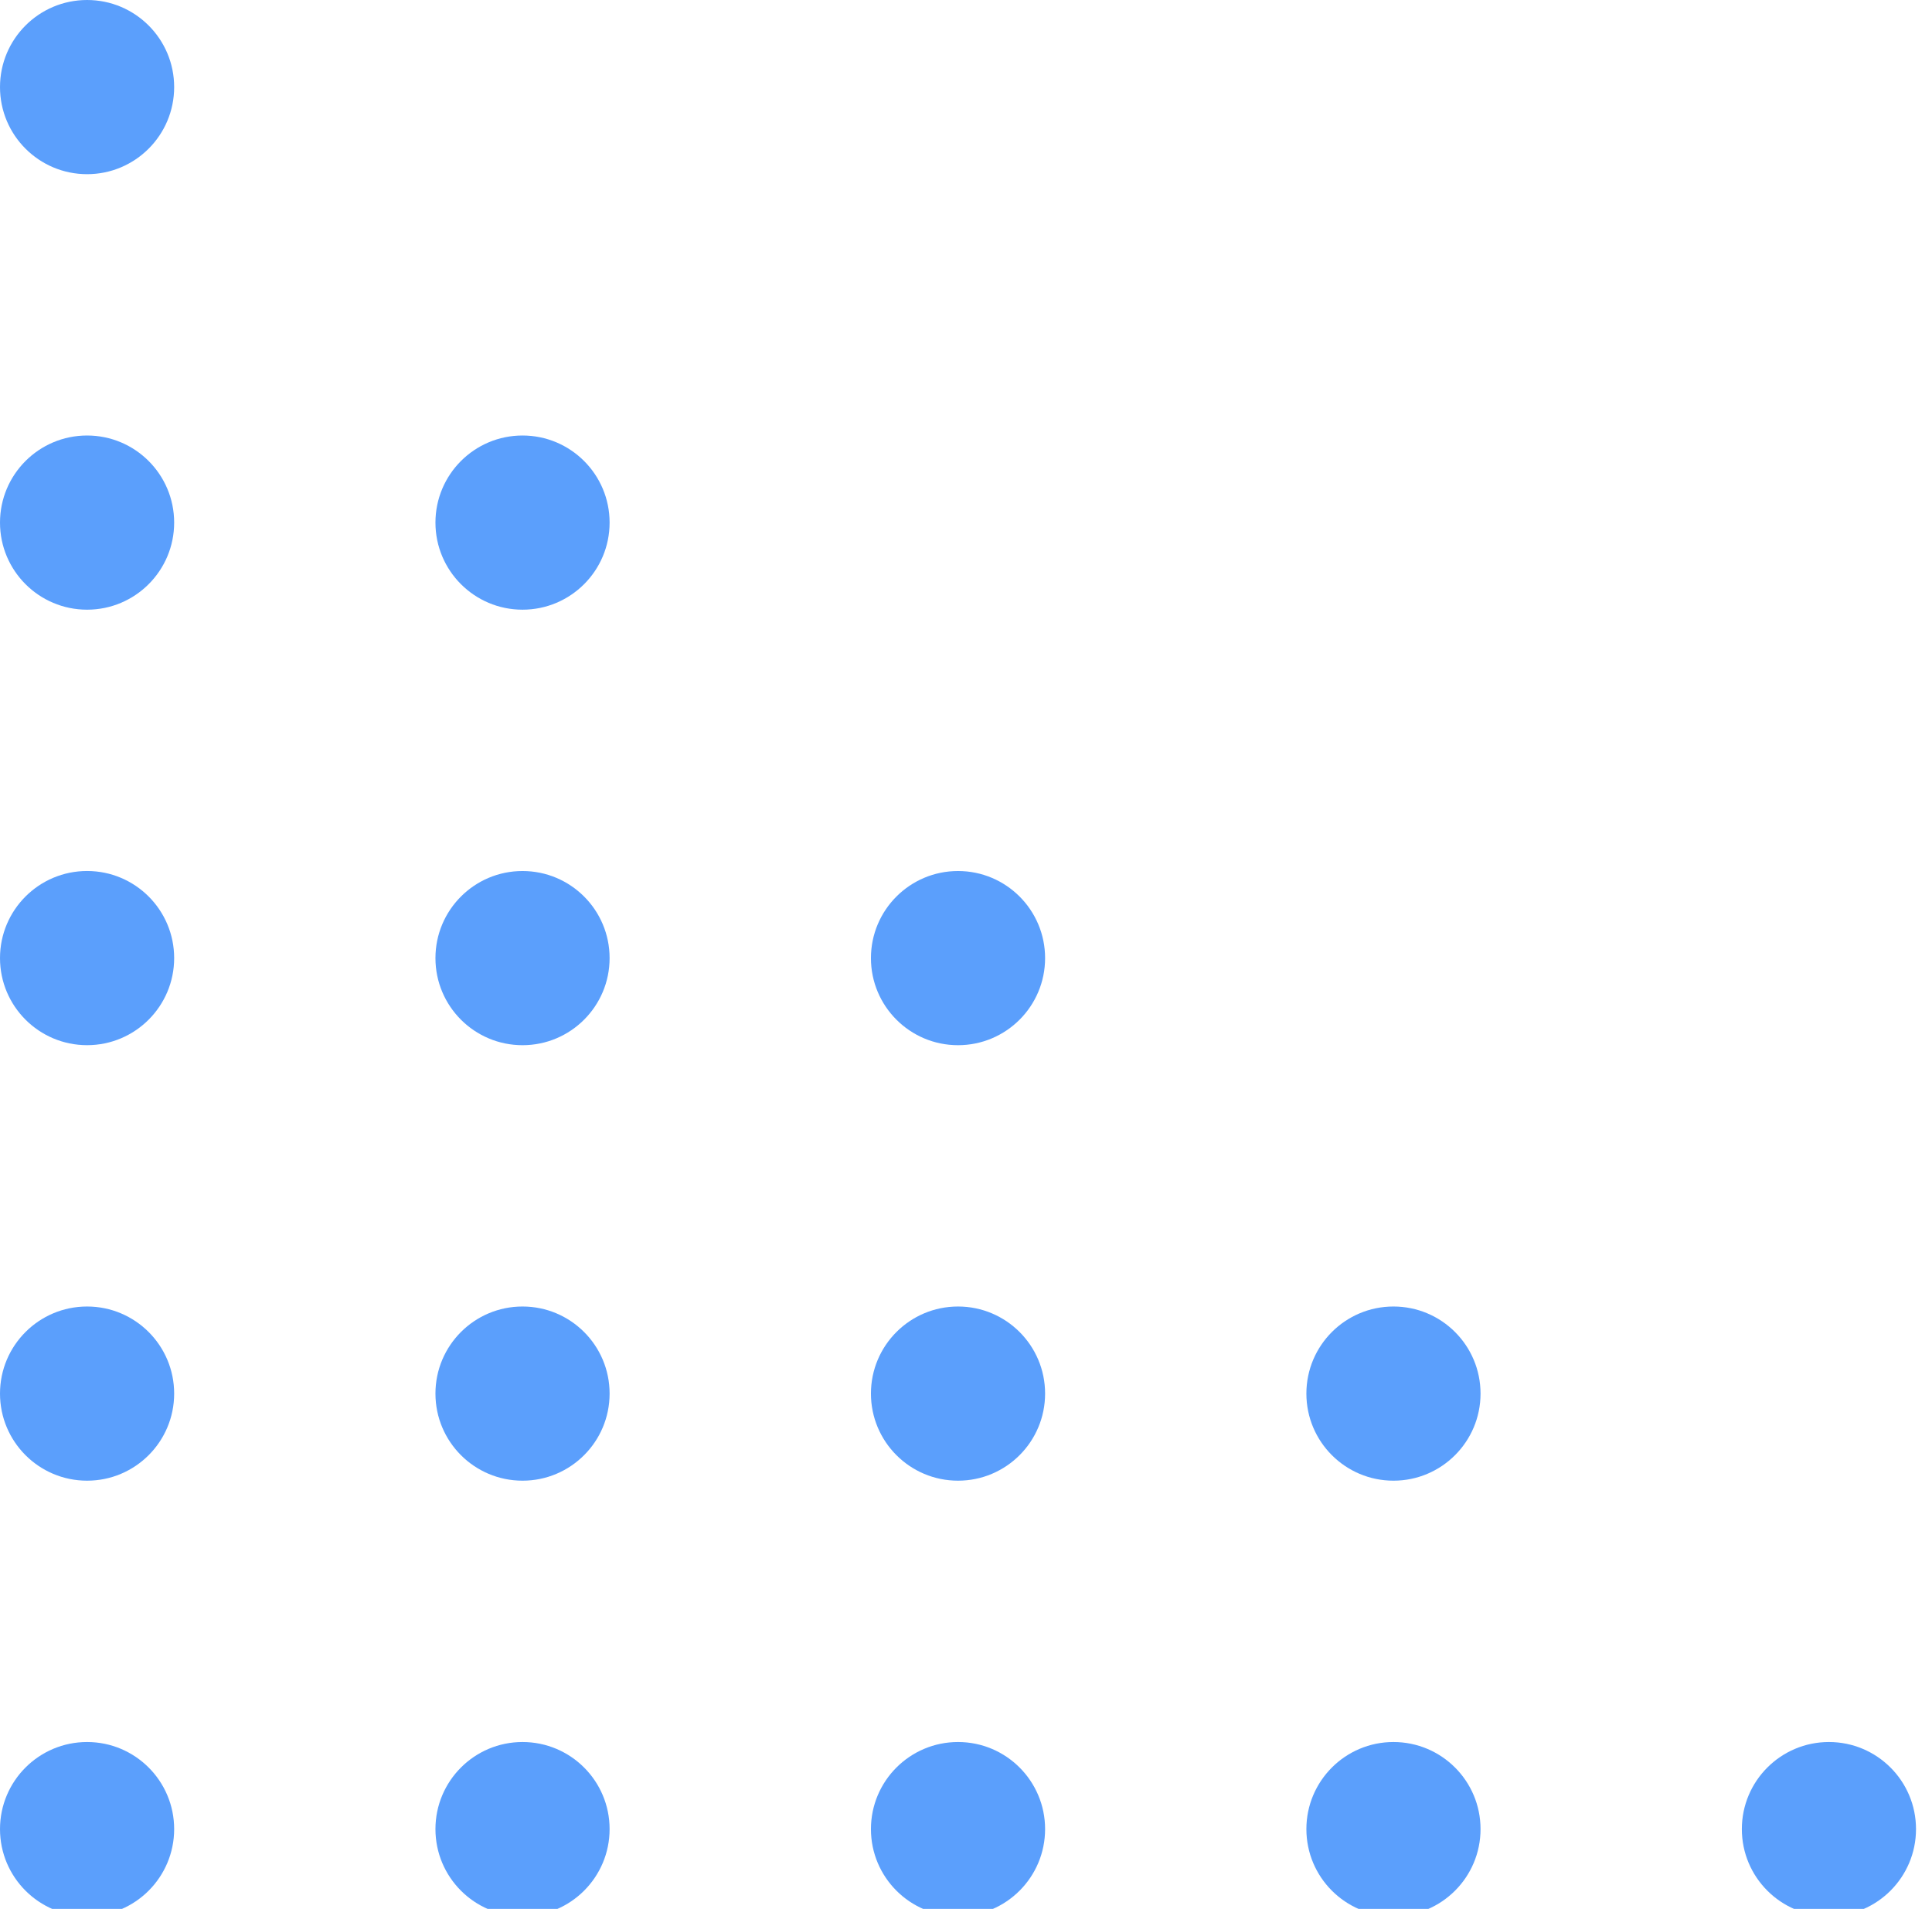 <svg width="83" height="82" viewBox="0 0 83 82" fill="none" xmlns="http://www.w3.org/2000/svg">
<circle cx="3.741" cy="3.741" r="3.741" fill="#5B9FFC"/>
<circle cx="3.741" cy="22.449" r="3.741" fill="#5B9FFC"/>
<circle cx="3.741" cy="41.156" r="3.741" fill="#5B9FFC"/>
<circle cx="3.741" cy="59.864" r="3.741" fill="#5B9FFC"/>
<circle cx="3.741" cy="78.572" r="3.741" fill="#5B9FFC"/>
<circle cx="22.448" cy="22.449" r="3.741" fill="#5B9FFC"/>
<circle cx="22.448" cy="41.157" r="3.741" fill="#5B9FFC"/>
<circle cx="22.448" cy="59.864" r="3.741" fill="#5B9FFC"/>
<circle cx="22.448" cy="78.572" r="3.741" fill="#5B9FFC"/>
<circle cx="41.157" cy="41.157" r="3.741" fill="#5B9FFC"/>
<circle cx="41.157" cy="59.864" r="3.741" fill="#5B9FFC"/>
<circle cx="41.157" cy="78.572" r="3.741" fill="#5B9FFC"/>
<circle cx="59.864" cy="59.864" r="3.741" fill="#5B9FFC"/>
<circle cx="59.864" cy="78.572" r="3.741" fill="#5B9FFC"/>
<circle cx="78.572" cy="78.572" r="3.741" fill="#5B9FFC"/>
</svg>
